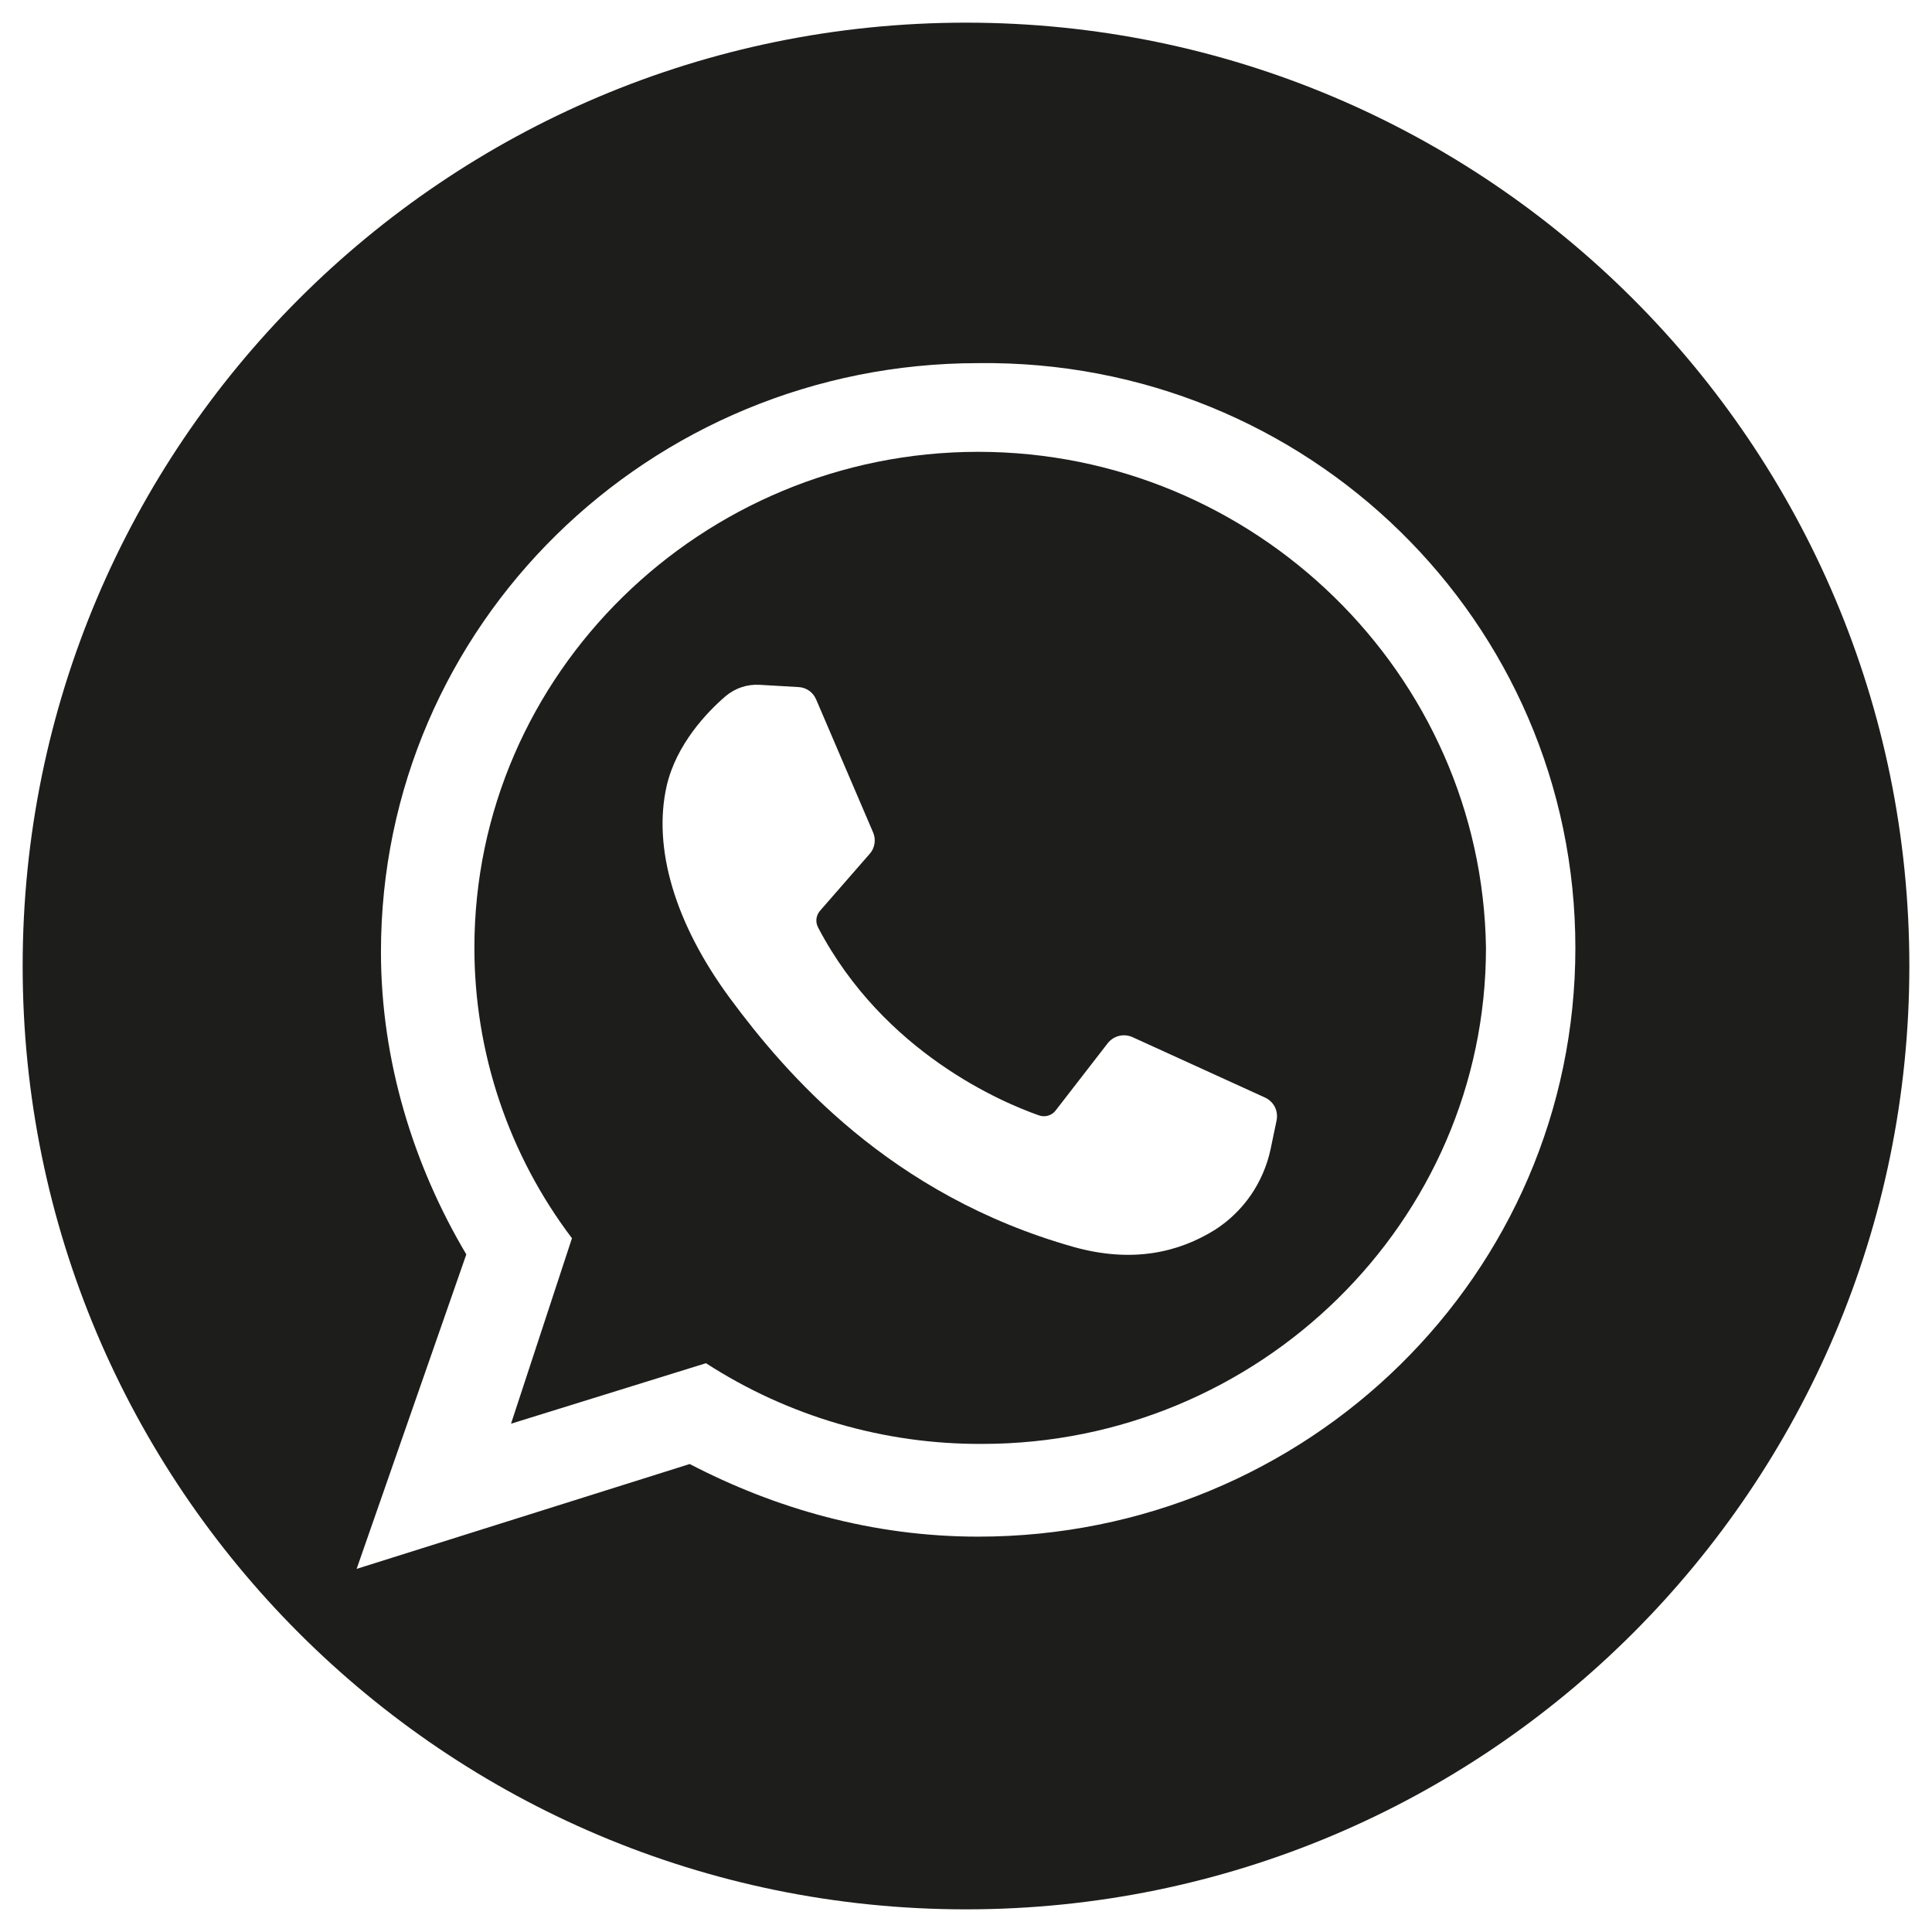 <svg width="22" height="22" viewBox="0 0 22 22" fill="none" xmlns="http://www.w3.org/2000/svg">
<path d="M11 0.258C5.067 0.258 0.258 5.067 0.258 11C0.258 16.933 5.067 21.742 11 21.742C16.933 21.742 21.742 16.933 21.742 11C21.742 5.067 16.933 0.258 11 0.258ZM11.139 17.498C9.936 17.498 8.826 17.177 7.854 16.671L4.061 17.865L5.31 14.284C4.709 13.273 4.338 12.079 4.338 10.84C4.338 7.12 7.392 4.135 11.139 4.135C14.886 4.089 17.939 7.074 17.939 10.794C17.939 14.513 14.886 17.498 11.139 17.498Z" fill="#1D1D1B"/>
<path d="M11.139 5.145C7.993 5.145 5.402 7.671 5.402 10.793C5.402 11.987 5.792 13.148 6.513 14.1L5.819 16.212L8.039 15.523C8.976 16.129 10.069 16.448 11.185 16.442C14.331 16.442 16.921 13.916 16.921 10.793C16.875 7.671 14.284 5.145 11.139 5.145ZM14.537 12.757L14.468 13.088C14.428 13.274 14.352 13.45 14.245 13.607C14.137 13.764 13.999 13.898 13.84 14.001C13.428 14.259 12.9 14.388 12.225 14.199C10.134 13.609 8.952 12.232 8.315 11.371C7.679 10.51 7.432 9.649 7.592 8.947C7.701 8.478 8.047 8.112 8.263 7.927C8.371 7.836 8.509 7.79 8.649 7.798L9.095 7.824C9.138 7.826 9.179 7.841 9.215 7.866C9.25 7.891 9.277 7.926 9.294 7.966L9.943 9.481C9.96 9.521 9.965 9.565 9.958 9.607C9.951 9.65 9.933 9.69 9.904 9.722L9.337 10.372C9.315 10.398 9.301 10.43 9.297 10.463C9.293 10.497 9.3 10.531 9.316 10.562C10.065 11.991 11.424 12.559 11.831 12.701C11.865 12.713 11.901 12.714 11.935 12.704C11.97 12.694 12 12.673 12.021 12.645L12.614 11.879C12.647 11.838 12.692 11.808 12.743 11.796C12.794 11.783 12.848 11.789 12.896 11.81L14.407 12.499C14.454 12.521 14.493 12.559 14.517 12.605C14.54 12.652 14.547 12.705 14.537 12.757Z" fill="#1D1D1B"/>
</svg>
